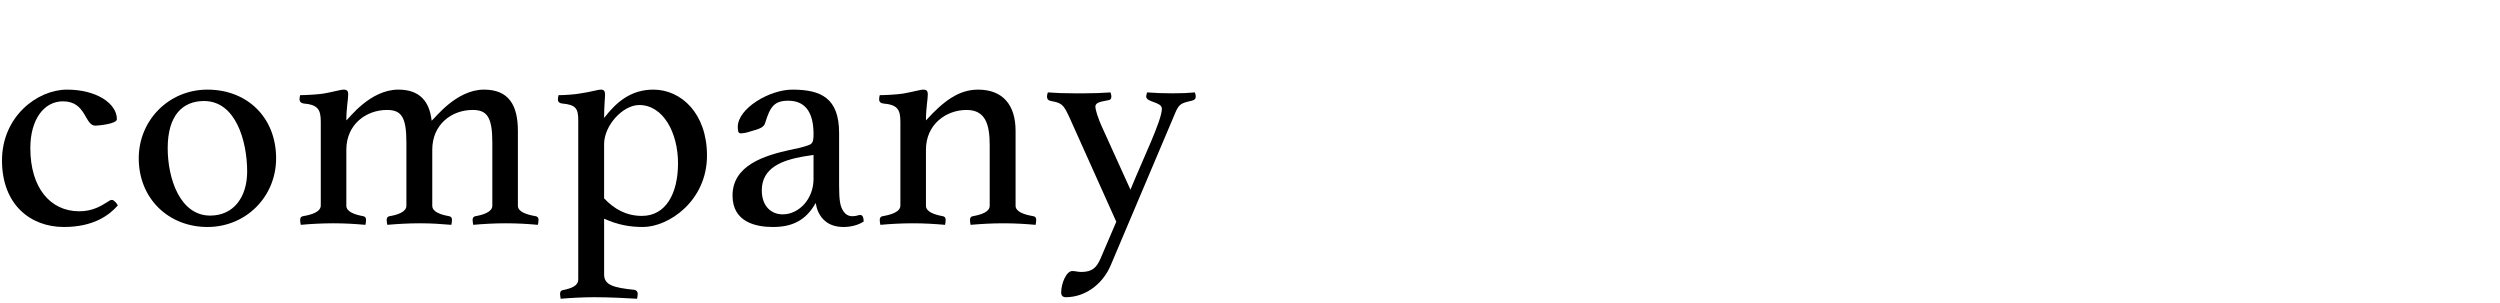 <?xml version="1.0" encoding="UTF-8"?>
<svg id="_レイヤー_2" data-name="レイヤー 2" xmlns="http://www.w3.org/2000/svg" viewBox="9 0 1136.4 137.9">
  <defs>
    <style>
      .cls-1 {
        opacity: 0;
      }
    </style>
  </defs>
  <g id="gazou_txt">
    <g>
      <rect class="cls-1" width="1136.4" height="137.9"/>
      <g>
        <path d="M22.79,67.34c0,17.92,8.96,28.7,22.26,28.7,6.02,0,9.8-2.38,12.74-4.2.56-.42,1.4-.98,2.1-.98.98,0,2.38,1.82,2.66,2.52-3.78,4.34-10.92,9.8-24.5,9.8-15.26,0-28.14-10.22-28.14-30.24s16.1-32.2,29.54-32.2,22.68,6.3,22.68,13.44c0,2.24-8.96,2.94-9.8,2.94-4.9,0-4.06-11.06-14.7-11.06-8.68,0-14.84,8.26-14.84,21.28Z"/>
        <path d="M103.29,40.74c18.2,0,31.22,12.74,31.22,31.22,0,17.5-13.72,31.22-31.22,31.22s-31.22-12.74-31.22-31.22c0-17.36,13.72-31.22,31.22-31.22ZM104.55,98c10.64,0,16.8-8.4,16.8-20.02,0-13.86-5.18-32.06-19.6-32.06-9.8,0-16.52,6.58-16.52,21.42,0,13.86,5.6,30.66,19.32,30.66Z"/>
        <path d="M229.01,40.74c11.2,0,15.4,7,15.4,18.76v34.02c0,2.8,4.06,4.06,8.12,4.76.7.14,1.26.56,1.26,1.68,0,.56-.14,1.54-.28,2.24-4.76-.42-9.24-.7-14.7-.7-4.9,0-10.08.28-14.7.7-.14-.7-.28-1.68-.28-2.24,0-1.12.56-1.54,1.26-1.68,3.22-.56,7.7-1.82,7.7-4.76v-28.84c0-11.62-2.52-14.7-8.96-14.7-9.52,0-18.34,6.58-18.34,18.06v25.48c0,2.8,3.78,4.06,7.7,4.76.7.14,1.26.56,1.26,1.68,0,.56-.14,1.54-.28,2.24-4.9-.42-9.24-.7-14.28-.7s-10.08.28-14.84.7c-.14-.7-.28-1.68-.28-2.24,0-1.12.56-1.54,1.26-1.68,3.36-.56,7.7-1.82,7.7-4.76v-28.84c0-11.62-2.38-14.7-8.82-14.7-9.52,0-18.48,6.58-18.48,18.06v25.48c0,2.8,3.92,4.06,7.7,4.76.7.14,1.26.56,1.26,1.68,0,.56-.14,1.54-.28,2.24-4.9-.42-9.38-.7-14.56-.7s-10.22.28-14.84.7c-.14-.7-.28-1.68-.28-2.24,0-1.12.56-1.54,1.26-1.68,4.06-.7,8.12-1.96,8.12-4.9v-38.08c0-5.6-1.4-7.7-7.84-8.26-1.12-.14-1.82-.84-1.82-1.96,0-.56.14-1.26.28-1.82,2.38,0,7.7-.28,10.5-.7,4.2-.7,7.84-1.82,9.38-1.82s1.96.84,1.96,2.1c0,2.52-.84,6.02-.84,11.9,1.26-.98,10.78-14,23.66-14,9.66,0,14.14,5.32,15.12,14.14,1.4-.98,11.06-14.14,23.8-14.14Z"/>
        <path d="M271.85,54.74c0-5.32-.98-7.14-7.42-7.7-1.12-.14-1.82-.7-1.82-1.82,0-.56.14-1.4.28-1.96,2.38,0,7.42-.28,10.22-.84,4.06-.56,7.56-1.68,9.1-1.68,1.4,0,1.82.84,1.82,2.1,0,2.24-.42,4.76-.42,10.78,5.6-7.28,12.18-12.88,22.4-12.88,12.6,0,24.36,10.78,24.36,29.96,0,20.72-17.5,32.48-29.12,32.48-6.02,0-11.48-.98-17.64-3.78v25.34c0,4.76,4.06,6.02,13.72,7,.84.14,1.54.7,1.54,1.82,0,.7-.14,1.54-.28,2.24-4.2-.28-12.88-.7-19.32-.7-4.76,0-10.64.28-15.4.7-.14-.7-.28-1.68-.28-2.24,0-1.12.56-1.54,1.26-1.68,4.06-.84,7-1.96,7-4.9V54.74ZM283.6,90.16c4.62,4.9,10.08,7.98,17.22,7.98,10.78,0,16.38-10.08,16.38-23.94s-6.72-26.46-17.64-26.46c-7.42,0-15.96,9.24-15.96,17.78v24.64Z"/>
        <path d="M401.62,100.66c-2.24,1.54-5.6,2.52-9.24,2.52-8.26,0-11.76-5.46-12.6-10.92-4.62,8.26-11.06,10.92-19.46,10.92-7.28,0-18.34-1.96-18.34-14.28,0-13.86,14.7-18.2,25.9-20.72,3.08-.56,6.02-1.26,7.98-1.96,2.52-.7,2.94-1.68,2.94-5.32,0-8.68-2.94-15.12-11.48-15.12-6.44,0-8.26,2.8-10.5,10.08-.56,1.96-2.24,2.66-6.86,3.92-1.12.42-3.08.84-4.2.84s-1.4-.84-1.4-2.94c0-8.4,14.42-16.94,24.78-16.94,13.02,0,21.28,3.78,21.28,19.74v24.08c0,6.58.56,8.82,1.4,10.5,1.26,2.52,2.94,3.22,4.62,3.22,1.96,0,2.66-.56,3.5-.56,1.12,0,1.54.84,1.68,2.94ZM378.8,70.42l-4.48.7c-9.66,1.68-19.04,5.04-19.04,15.4,0,7.14,4.2,10.92,9.52,10.92,7.28,0,14-6.86,14-16.1v-10.92Z"/>
        <path d="M470.64,93.52c0,2.8,4.06,4.06,8.12,4.76.7.14,1.26.56,1.26,1.68,0,.7-.14,1.54-.28,2.24-4.9-.42-9.24-.7-14.7-.7-5.04,0-10.08.28-14.84.7-.14-.7-.28-1.54-.28-2.24,0-1.12.56-1.54,1.26-1.68,3.92-.7,7.7-1.96,7.7-4.76v-27.44c0-9.38-1.82-16.1-10.5-16.1-9.38,0-18.48,6.58-18.48,18.06v25.48c0,2.8,3.92,4.06,7.7,4.76.7.14,1.26.56,1.26,1.68,0,.7-.14,1.54-.28,2.24-4.9-.42-9.38-.7-14.56-.7s-10.22.28-14.84.7c-.14-.7-.28-1.54-.28-2.24,0-1.12.56-1.54,1.26-1.68,4.06-.7,8.12-1.96,8.12-4.9v-38.08c0-5.6-1.4-7.7-7.84-8.26-1.12-.14-1.82-.7-1.82-1.96,0-.56.14-1.26.28-1.82,2.38,0,7.7-.28,10.5-.7,4.2-.7,7.84-1.82,9.38-1.82s1.96.84,1.96,2.1c0,2.52-.84,6.02-.84,11.9,7.98-8.82,14.98-14,23.66-14,11.34,0,17.08,7,17.08,18.76v34.02Z"/>
        <path d="M522.86,86.24c5.74-14.14,14.28-31.5,14.28-36.82,0-3.22-7.14-2.8-7.14-5.6,0-.42.28-1.26.42-1.82,3.64.28,7.28.42,11.62.42s7.28-.14,10.08-.42c.28.56.42,1.54.42,1.82,0,1.12-.56,1.68-1.82,1.96-5.46,1.26-5.88,1.54-8.12,7l-28.7,67.76c-3.78,8.96-11.9,14.56-20.44,14.56-1.54,0-2.1-.98-2.1-2.1,0-4.2,2.38-9.8,5.04-9.8,1.4,0,2.66.42,4.06.42,5.04,0,7-1.96,8.82-6.16l7.14-16.66-21.56-48.02c-2.52-5.32-3.36-6.02-8.12-6.86-1.26-.28-1.82-.84-1.82-2.1,0-.28.14-1.26.42-1.82,3.64.28,7.28.42,12.18.42h4.06c4.48,0,8.26-.14,12.18-.42.28.56.42,1.54.42,1.82,0,1.26-.56,1.68-1.82,1.82-4.34.7-5.46,1.4-5.46,2.94,0,.98.98,4.9,3.64,10.5l12.32,27.16Z"/>
      </g>
    </g>
  </g>
</svg>